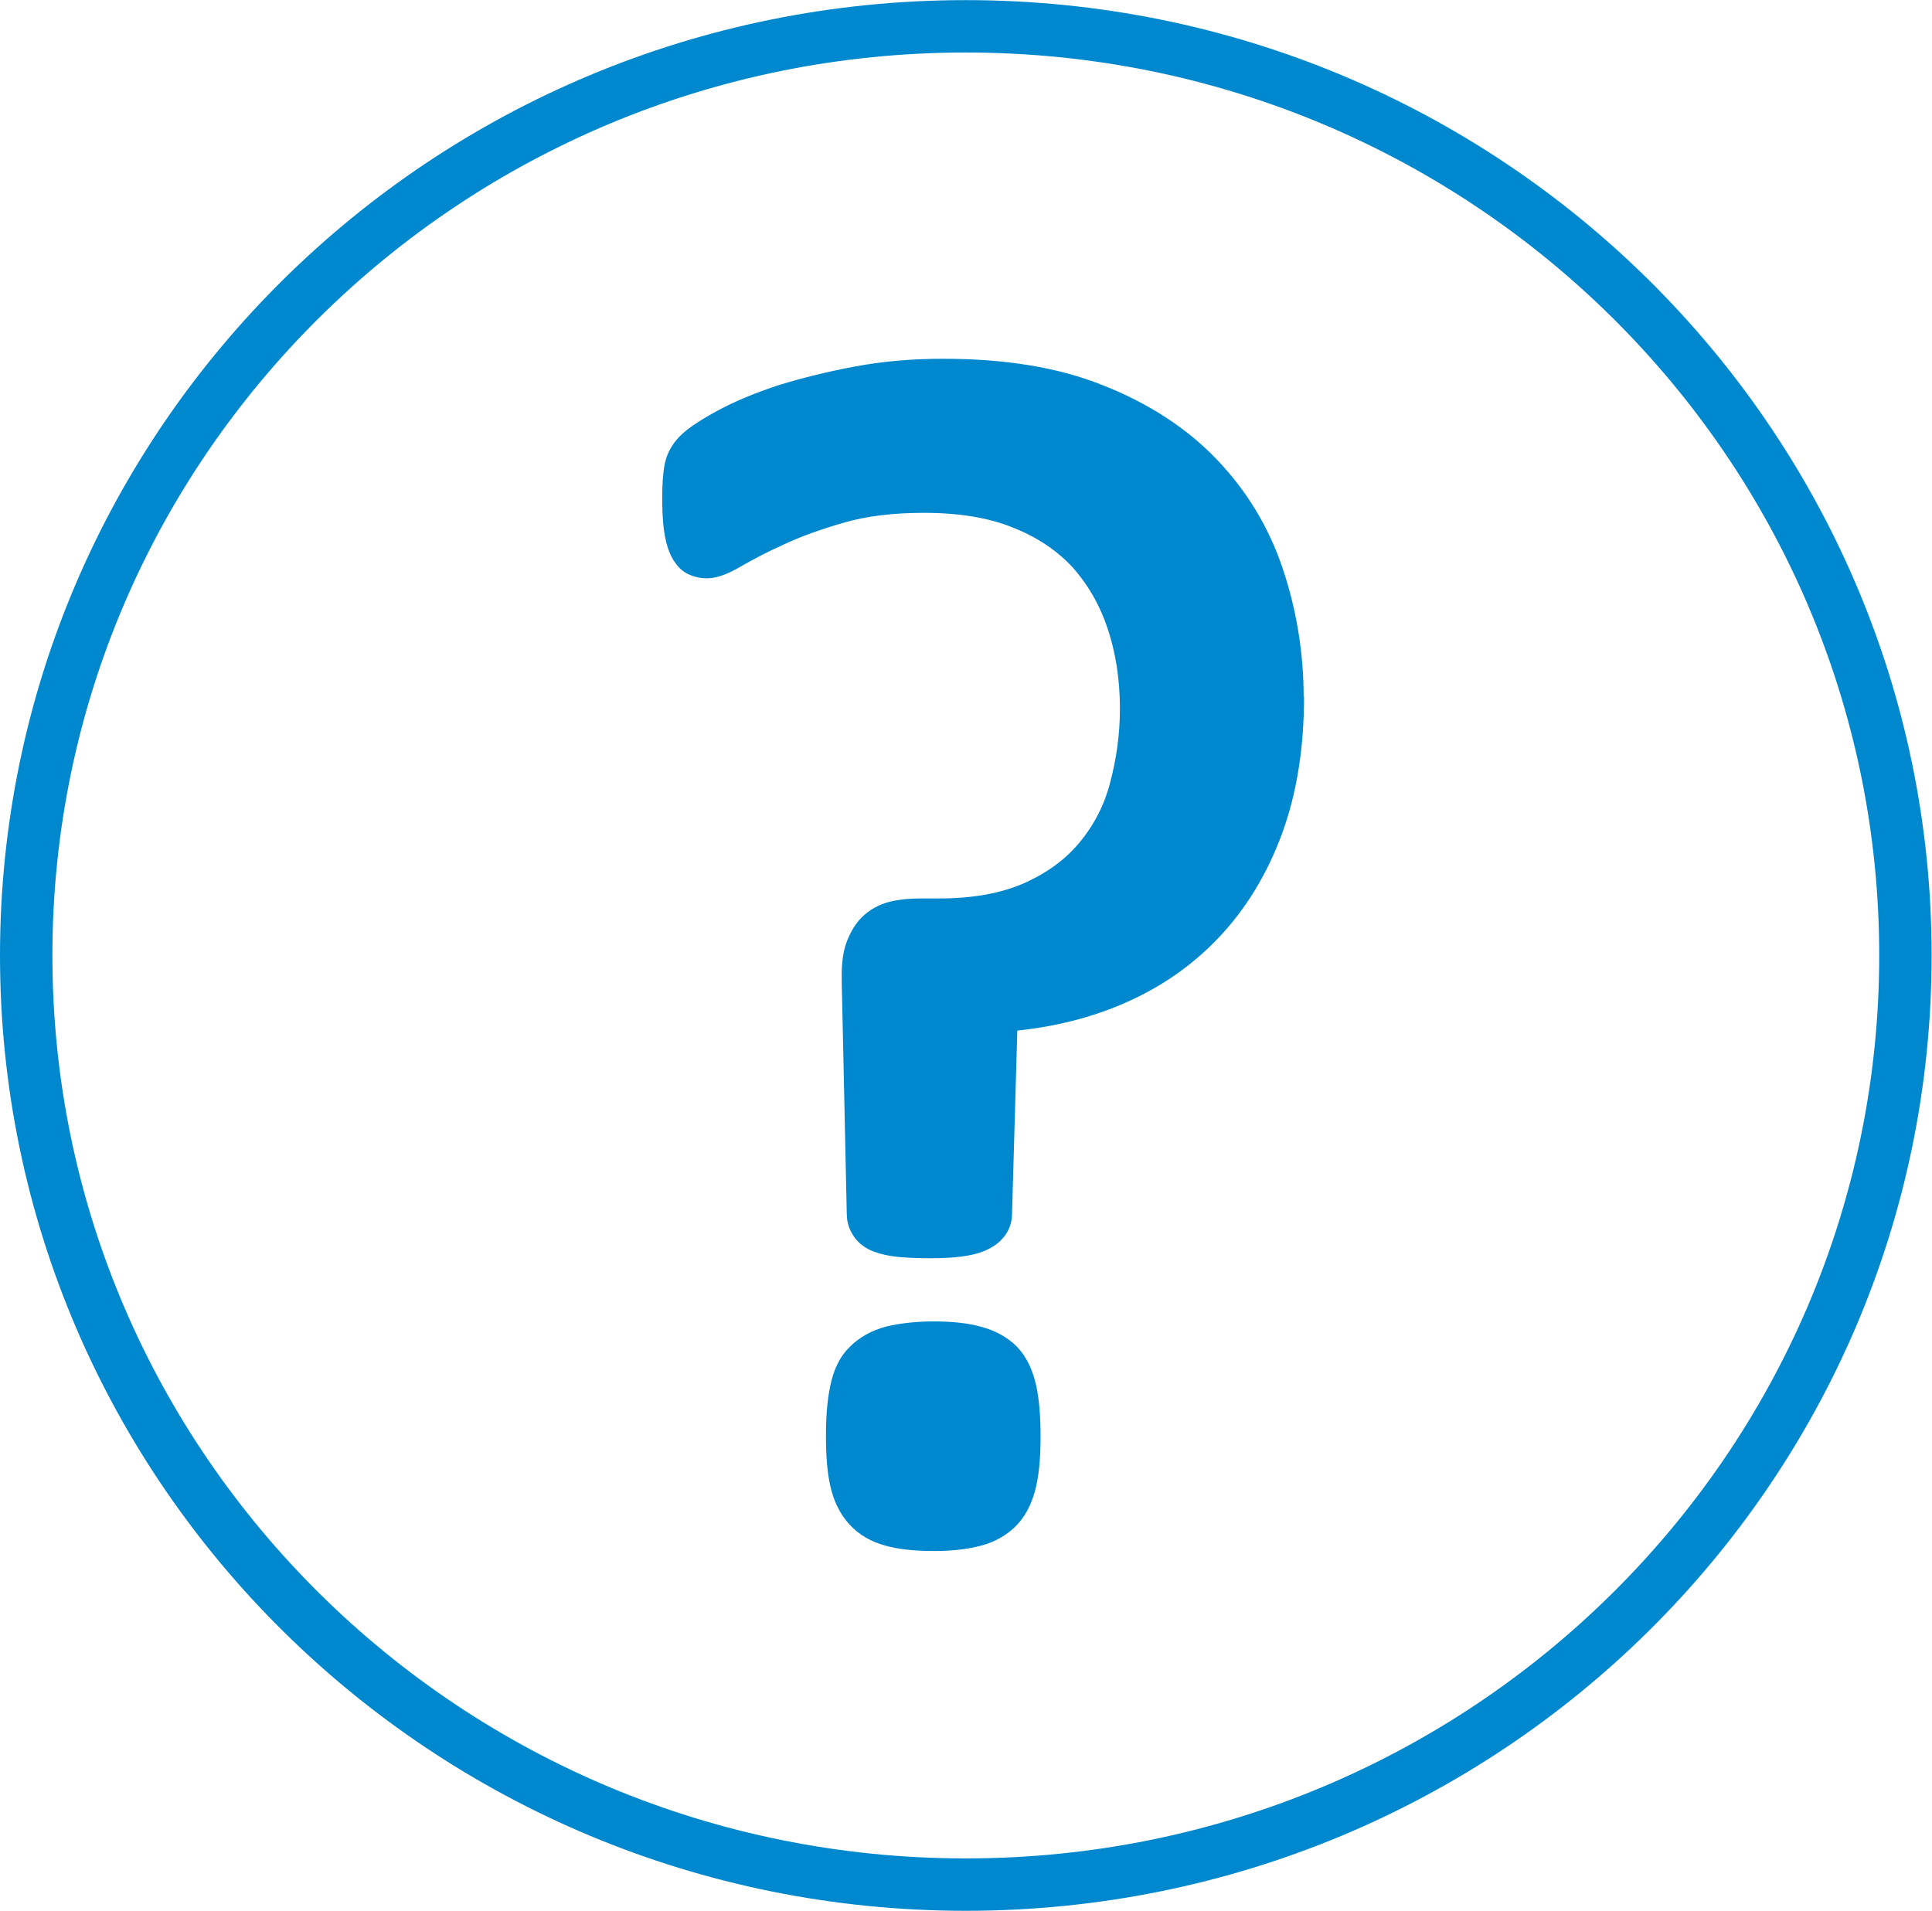 <?xml version="1.0" encoding="UTF-8"?>
<!DOCTYPE svg PUBLIC "-//W3C//DTD SVG 1.1//EN" "http://www.w3.org/Graphics/SVG/1.1/DTD/svg11.dtd">
<!-- Creator: CorelDRAW -->
<svg xmlns="http://www.w3.org/2000/svg" xml:space="preserve" width="12.449mm" height="12.314mm" style="shape-rendering:geometricPrecision; text-rendering:geometricPrecision; image-rendering:optimizeQuality; fill-rule:evenodd; clip-rule:evenodd"
viewBox="0 0 5.015 4.96"
 xmlns:xlink="http://www.w3.org/1999/xlink">
 <defs>
  <style type="text/css">
   <![CDATA[
    .str1 {stroke:#0088CE;stroke-width:0.102}
    .str0 {stroke:#0088CE;stroke-width:0.136}
    .fil0 {fill:none}
    .fil1 {fill:#0088CE;fill-rule:nonzero}
   ]]>
  </style>
 </defs>
 <g id="Warstwa_x0020_1">
  <path class="fil0 str0" d="M2.507 0.068c1.347,0 2.439,1.08 2.439,2.412 0,1.332 -1.092,2.412 -2.439,2.412 -1.347,0 -2.439,-1.08 -2.439,-2.412 0,-1.332 1.092,-2.412 2.439,-2.412z"/>
  <path class="fil1 str1" d="M3.334 1.808c0,0.127 -0.018,0.24 -0.054,0.338 -0.036,0.098 -0.087,0.182 -0.152,0.251 -0.065,0.069 -0.143,0.123 -0.234,0.162 -0.091,0.039 -0.192,0.062 -0.303,0.069l-0.015 0.522c0,0.022 -0.013,0.038 -0.038,0.049 -0.025,0.011 -0.066,0.016 -0.122,0.016 -0.03,0 -0.056,-0.001 -0.078,-0.003 -0.021,-0.002 -0.039,-0.006 -0.052,-0.011 -0.013,-0.005 -0.022,-0.012 -0.028,-0.021 -0.006,-0.009 -0.009,-0.018 -0.009,-0.03l-0.013 -0.599c-0.001,-0.033 0.001,-0.061 0.007,-0.081 0.007,-0.021 0.016,-0.038 0.029,-0.052 0.013,-0.013 0.03,-0.023 0.05,-0.028 0.02,-0.005 0.043,-0.007 0.069,-0.007l0.048 0c0.094,0 0.174,-0.015 0.24,-0.044 0.067,-0.03 0.12,-0.069 0.161,-0.118 0.041,-0.049 0.072,-0.106 0.09,-0.173 0.018,-0.067 0.028,-0.136 0.028,-0.208 0,-0.083 -0.012,-0.158 -0.035,-0.226 -0.023,-0.069 -0.058,-0.128 -0.103,-0.178 -0.047,-0.05 -0.105,-0.088 -0.174,-0.115 -0.07,-0.028 -0.153,-0.041 -0.248,-0.041 -0.084,0 -0.157,0.009 -0.22,0.027 -0.063,0.018 -0.118,0.038 -0.163,0.059 -0.047,0.021 -0.084,0.041 -0.114,0.058 -0.03,0.018 -0.052,0.026 -0.066,0.026 -0.01,0 -0.019,-0.002 -0.027,-0.006 -0.008,-0.004 -0.015,-0.013 -0.021,-0.025 -0.006,-0.013 -0.01,-0.029 -0.013,-0.05 -0.003,-0.021 -0.004,-0.047 -0.004,-0.078 0,-0.035 0.002,-0.061 0.006,-0.079 0.004,-0.018 0.014,-0.034 0.029,-0.048 0.014,-0.013 0.042,-0.032 0.083,-0.054 0.041,-0.022 0.091,-0.043 0.149,-0.062 0.059,-0.018 0.123,-0.034 0.193,-0.047 0.07,-0.013 0.143,-0.019 0.218,-0.019 0.154,0 0.287,0.021 0.398,0.066 0.111,0.044 0.203,0.104 0.275,0.179 0.072,0.075 0.126,0.163 0.16,0.264 0.034,0.101 0.052,0.208 0.052,0.321zm-0.684 1.92c0,0.048 -0.003,0.087 -0.01,0.118 -0.007,0.031 -0.018,0.056 -0.036,0.076 -0.018,0.019 -0.041,0.033 -0.071,0.041 -0.03,0.008 -0.066,0.012 -0.109,0.012 -0.046,0 -0.084,-0.004 -0.112,-0.012 -0.029,-0.008 -0.052,-0.021 -0.07,-0.041 -0.018,-0.02 -0.03,-0.045 -0.037,-0.076 -0.007,-0.031 -0.01,-0.07 -0.01,-0.118 0,-0.047 0.003,-0.087 0.01,-0.12 0.007,-0.033 0.018,-0.058 0.037,-0.076 0.018,-0.018 0.041,-0.031 0.07,-0.039 0.029,-0.007 0.067,-0.012 0.112,-0.012 0.044,0 0.08,0.004 0.109,0.012 0.03,0.008 0.053,0.021 0.071,0.039 0.017,0.018 0.029,0.044 0.036,0.076 0.007,0.033 0.01,0.072 0.01,0.12z"/>
 </g>
</svg>
